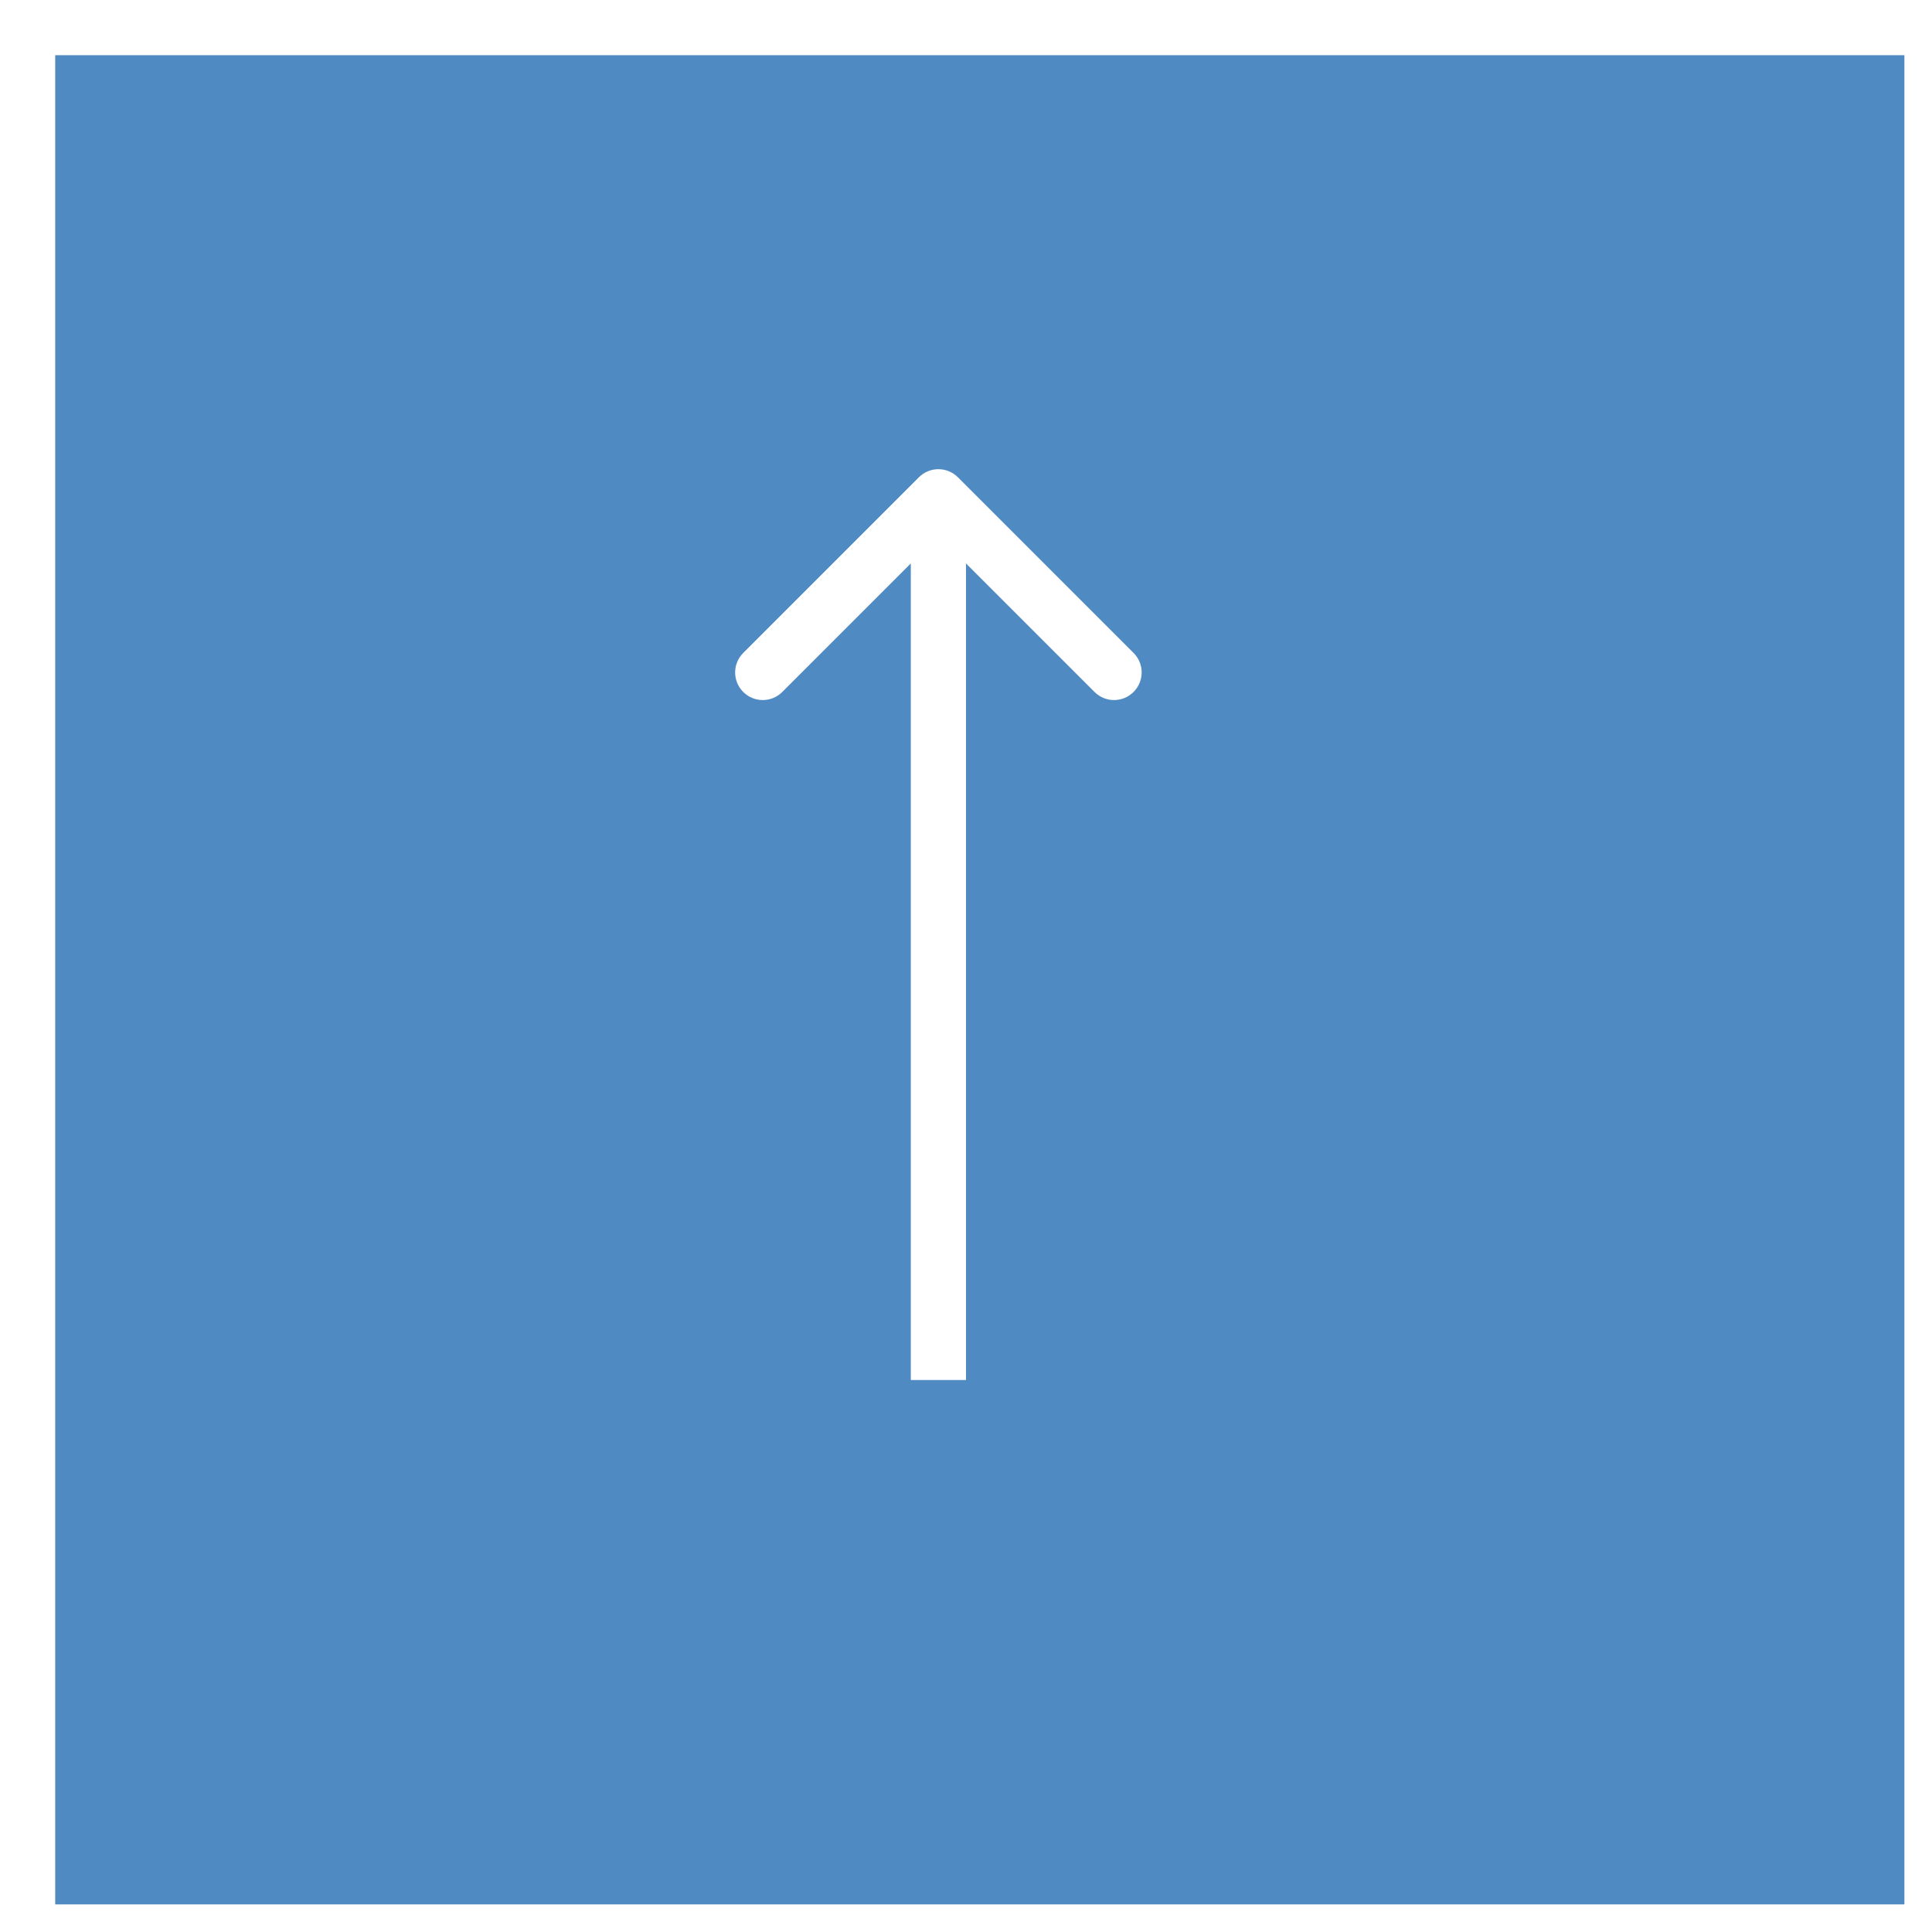 <svg width="70" height="70" viewBox="0 0 70 70" fill="none" xmlns="http://www.w3.org/2000/svg">
<g id="Top back">
<g id="Rectangle 297" filter="url(#filter0_d_2752_3946)">
<rect width="67" height="67" fill="#4F8BC2"/>
</g>
<path id="Arrow 3" d="M34.707 17.293C34.317 16.902 33.683 16.902 33.293 17.293L26.929 23.657C26.538 24.047 26.538 24.68 26.929 25.071C27.32 25.462 27.953 25.462 28.343 25.071L34 19.414L39.657 25.071C40.047 25.462 40.681 25.462 41.071 25.071C41.462 24.68 41.462 24.047 41.071 23.657L34.707 17.293ZM33 18L33 50L35 50L35 18L33 18Z" fill="white"/>
</g>
<defs>
<filter id="filter0_d_2752_3946" x="0" y="0" width="70" height="70" filterUnits="userSpaceOnUse" color-interpolation-filters="sRGB">
<feFlood flood-opacity="0" result="BackgroundImageFix"/>
<feColorMatrix in="SourceAlpha" type="matrix" values="0 0 0 0 0 0 0 0 0 0 0 0 0 0 0 0 0 0 127 0" result="hardAlpha"/>
<feOffset dx="2" dy="2"/>
<feGaussianBlur stdDeviation="0.5"/>
<feComposite in2="hardAlpha" operator="out"/>
<feColorMatrix type="matrix" values="0 0 0 0 0.267 0 0 0 0 0.267 0 0 0 0 0.267 0 0 0 0.05 0"/>
<feBlend mode="normal" in2="BackgroundImageFix" result="effect1_dropShadow_2752_3946"/>
<feBlend mode="normal" in="SourceGraphic" in2="effect1_dropShadow_2752_3946" result="shape"/>
</filter>
</defs>
</svg>
